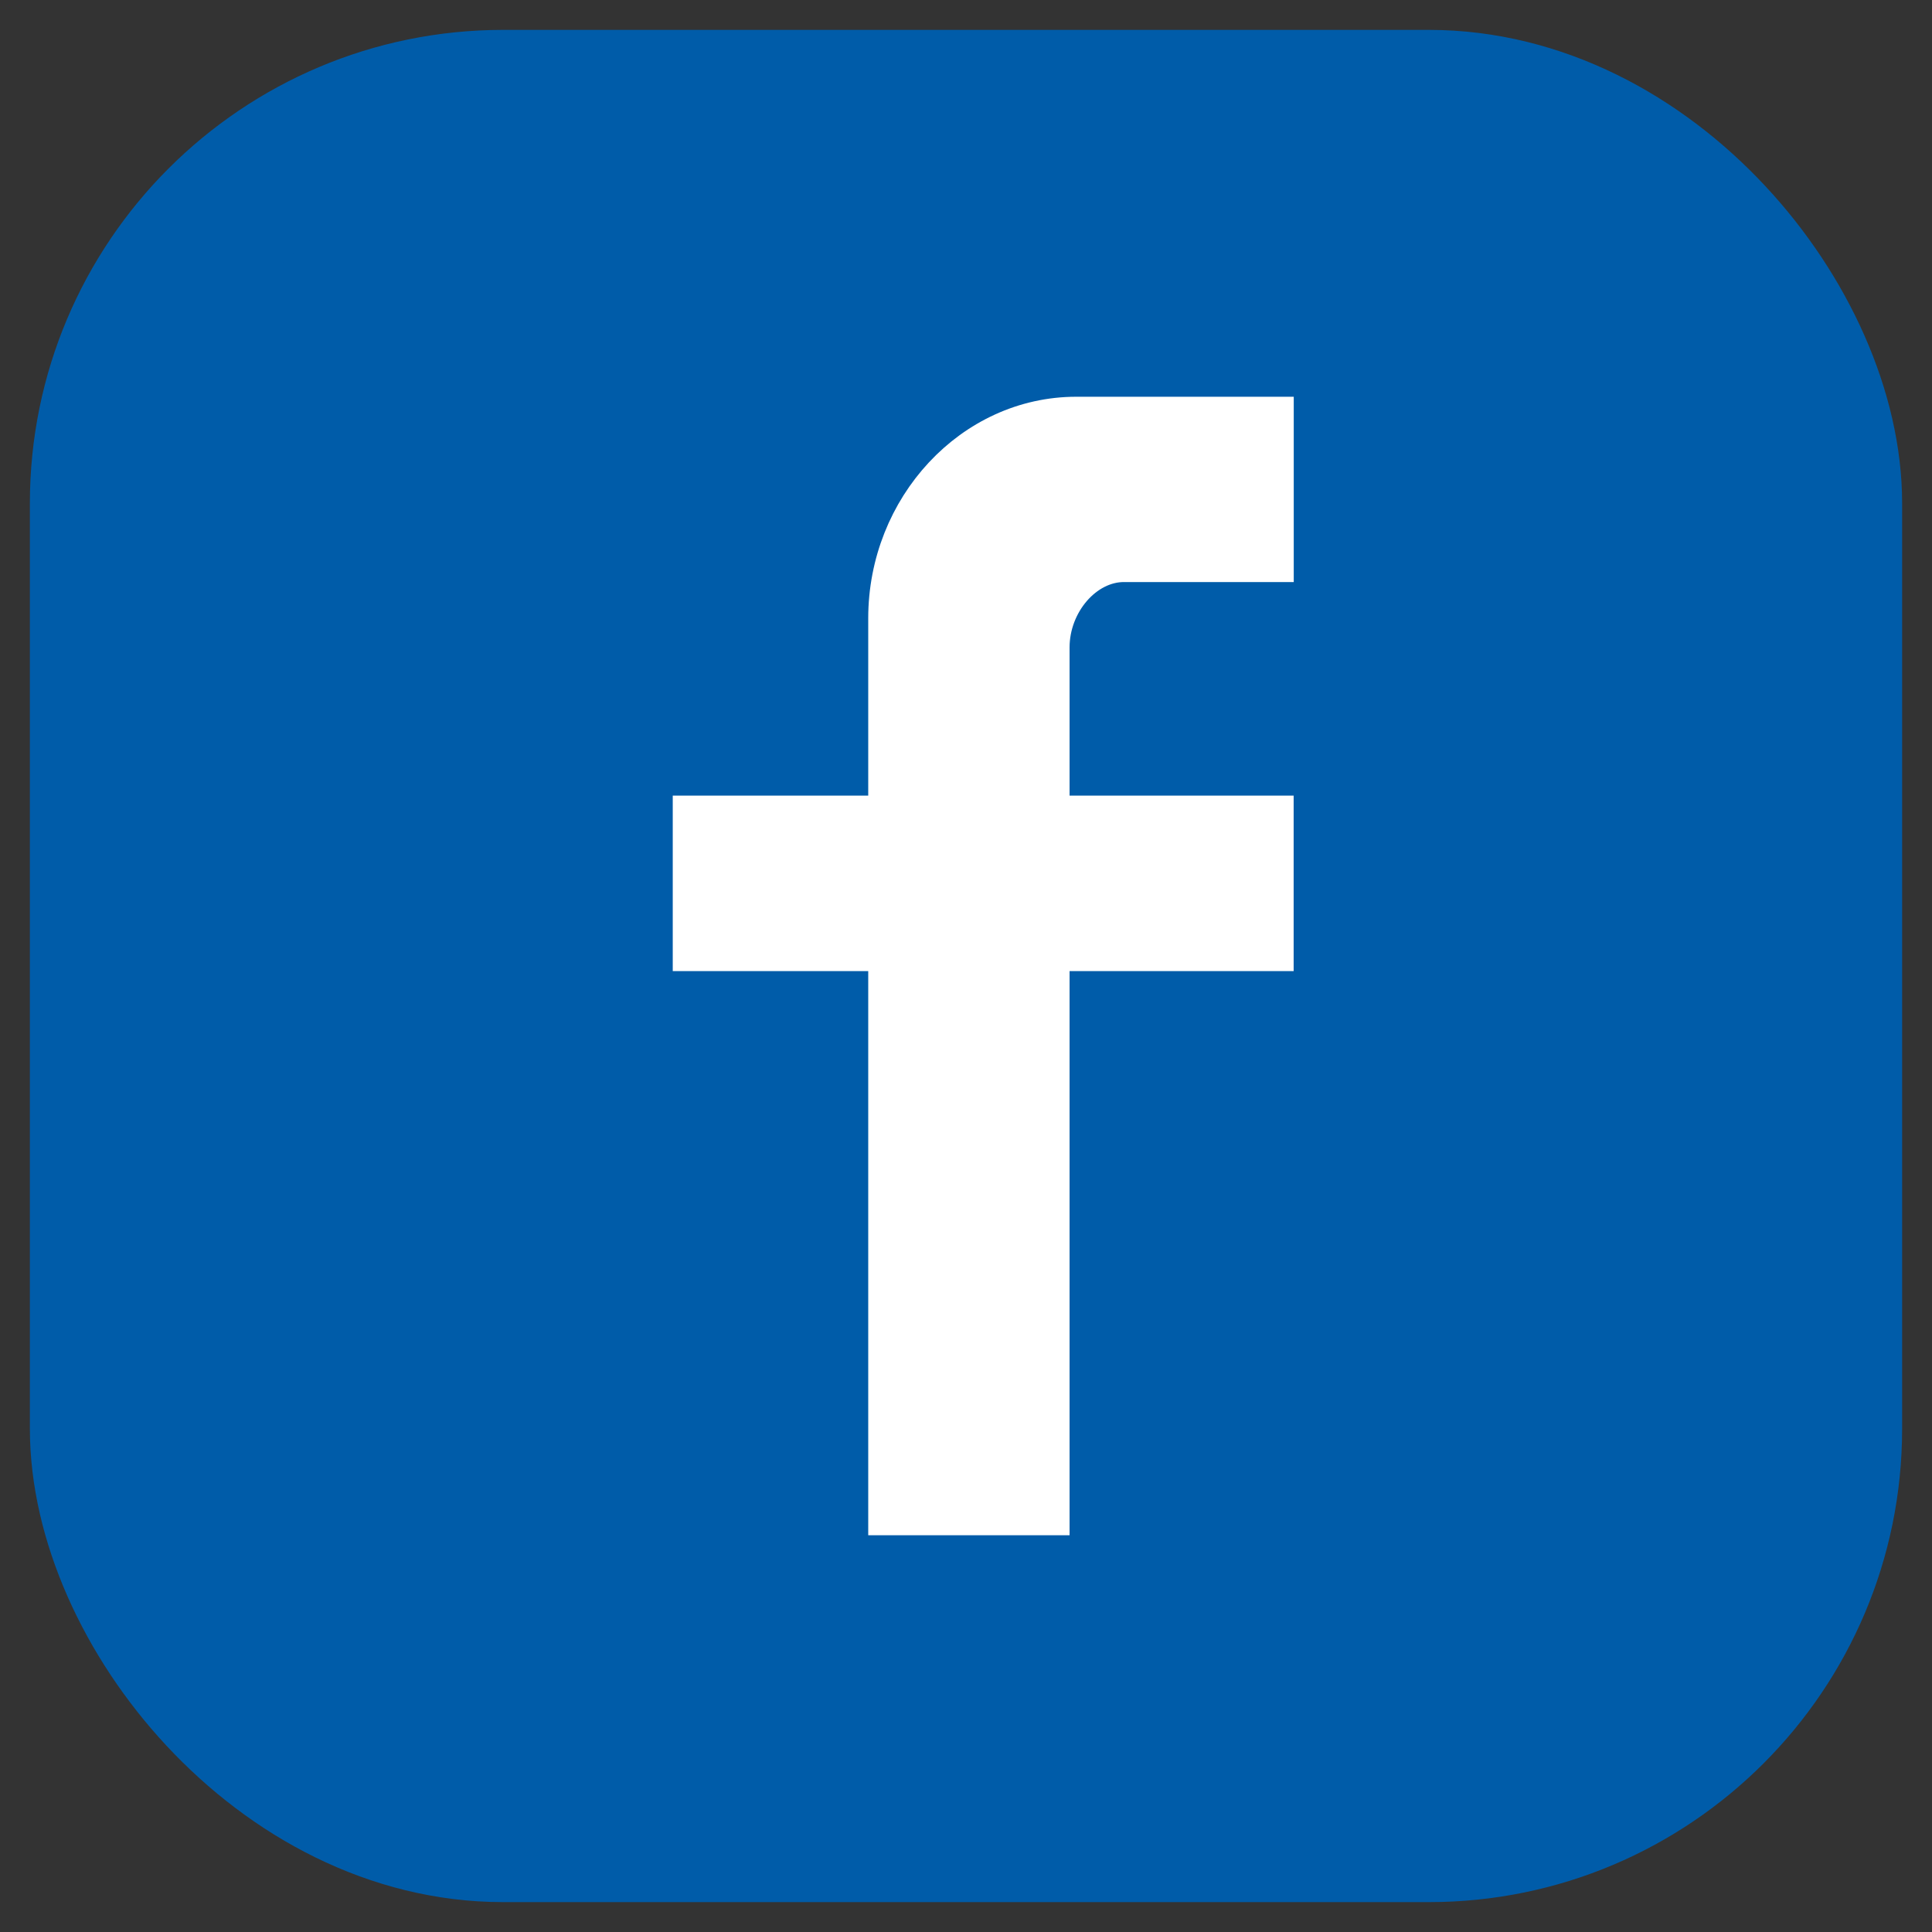 <?xml version="1.0" encoding="UTF-8" standalone="no"?>
<svg width="56px" height="56px" viewBox="0 0 56 56" version="1.1" xmlns="http://www.w3.org/2000/svg" xmlns:xlink="http://www.w3.org/1999/xlink">
    <rect x="0" y="0" width="56" height="56" fill="#333333" stroke="none"/>
    <!-- Generator: Sketch 46.1 (44463) - http://www.bohemiancoding.com/sketch -->
    <title>icon_facebook</title>
    <desc>Created with Sketch.</desc>
    <defs></defs>
    <g id="Page-1" stroke="none" stroke-width="1" fill="none" fill-rule="evenodd">
        <g id="Export" transform="translate(-1078, -80)">
            <g id="icon_facebook" transform="translate(1081, 83)">
                <path d="M11.585,0 L38.415,0 C44.812,0 50,6.398 50,11.585 L50,38.415 C50,44.812 44.812,50 38.415,50 L11.585,50 C5.188,50 0,43.602 0,38.415 L0,11.585 C0,5.188 5.188,0 11.585,0 Z" id="Stroke-3-Copy" stroke="#005CA9" stroke-width="4.268" fill="#005CA9" stroke-linecap="round"></path>
                <path d="M27.502,15.767 L27.502,20.561 L33.997,20.561 L33.997,24.648 L27.502,24.648 L27.502,41 L22.666,41 L22.666,24.648 L17,24.648 L17,20.561 L22.666,20.561 L22.666,14.921 C22.666,11.68 25.153,9 28.195,9 L34,9 L34,13.371 L29.578,13.371 C28.471,13.371 27.502,14.498 27.502,15.767 L27.502,15.767 Z" id="Path" stroke="#FFFFFF" fill="#FFFFFF"></path>
            </g>
        </g>
    </g>
</svg>